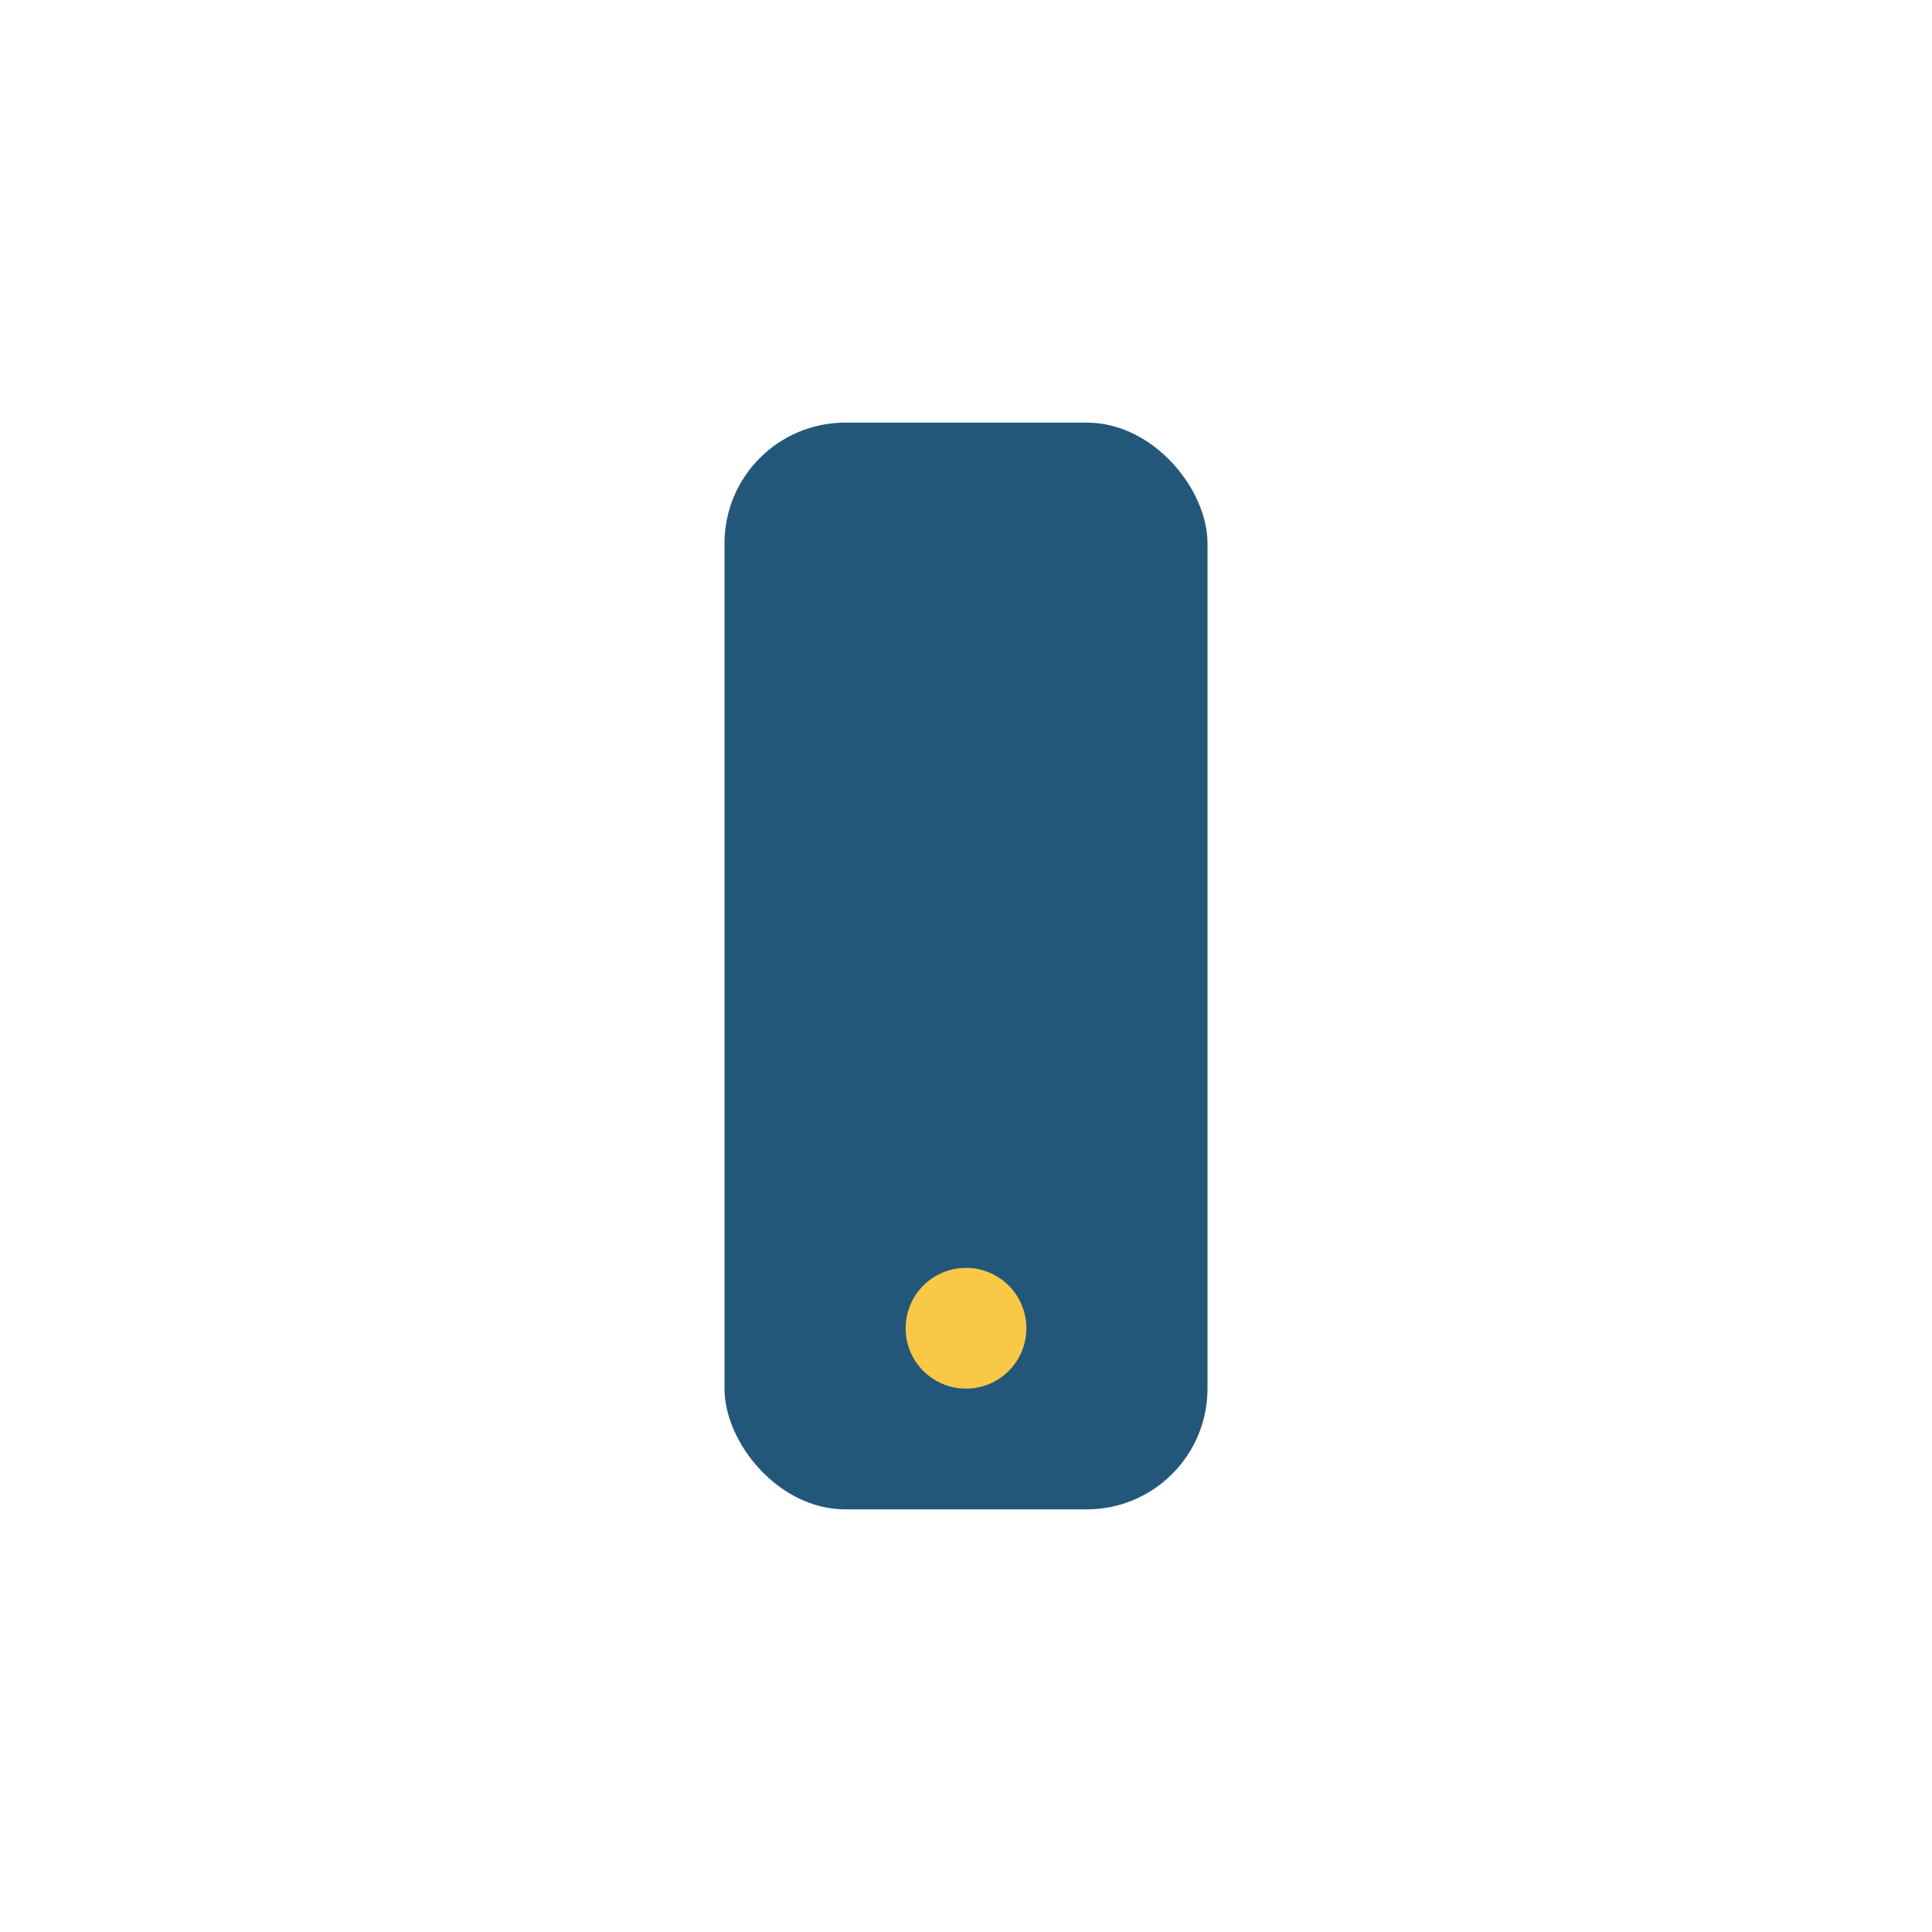 <?xml version="1.0" encoding="UTF-8"?>
<svg xmlns="http://www.w3.org/2000/svg" width="32" height="32" viewBox="0 0 32 32"><rect x="12" y="7" width="8" height="18" rx="2" fill="#22577A"/><circle cx="16" cy="22" r="1" fill="#F9C846"/></svg>